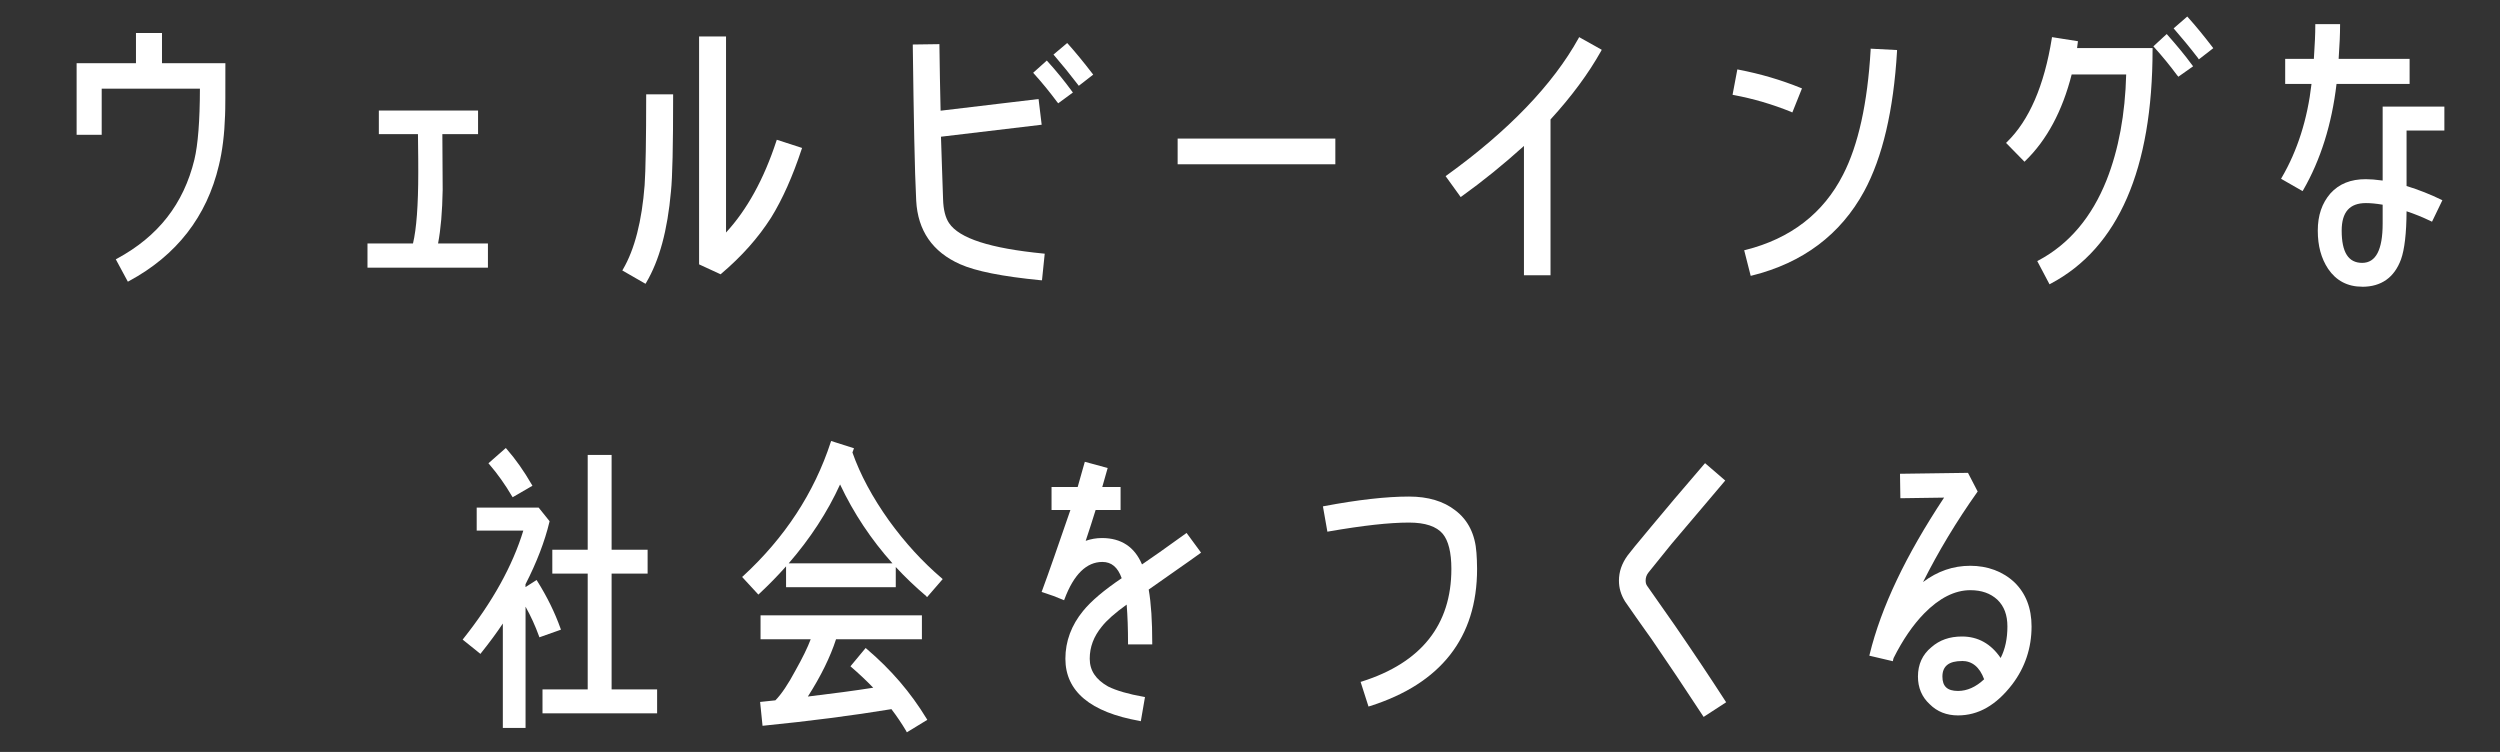 <?xml version="1.0" encoding="UTF-8"?><svg id="b" xmlns="http://www.w3.org/2000/svg" viewBox="0 0 402.67 121.11"><rect x="0" y="0" width="402.67" height="121.11" fill="#333333" stroke="none"/><defs><style>.d,.e{fill:#fff;stroke-width:0px;}.e{opacity:0;}</style></defs><g id="c"><rect class="e" width="402.67" height="121.11"/><path class="d" d="M18.64,41.77l.19-.1c6.66-3.6,10.74-8.82,12.48-15.96.58-2.42.88-6.26.89-11.43h-15.82v7.43h-4.04v-11.53h9.56v-4.86h4.19v4.86h10.21v.21c0,4.55,0,7.29-.05,8.19-.1,3.04-.43,5.75-1,8.07-1.94,8.22-6.81,14.49-14.47,18.62l-.19.1-1.94-3.6Z"/><path class="d" d="M59.19,43.11v-3.9h7.33c.56-2.32.85-6.16.85-11.43,0-.87,0-2.93-.05-6.18h-6.3v-3.8h15.98v3.8h-5.75c.04,5.29.05,8.21.05,8.8,0,0,0,.22,0,.22h0c-.06,3.46-.3,6.27-.74,8.59h8.03v3.9h-19.4Z"/><path class="d" d="M100.23,43.57l.11-.19c1.88-3.21,3.05-7.78,3.49-13.58.16-2.28.25-7.4.25-14.4v-.21h4.34v.21c0,8.2-.11,13.1-.35,15.43-.56,6.28-1.86,11.09-3.99,14.7l-.11.18-3.74-2.15ZM112.6,42.59V5.87h4.34v31.58c3.39-3.67,6.11-8.63,8.11-14.74l.07-.2,4.07,1.32-.07.2c-1.44,4.36-3.09,8.07-4.93,11.04-2.08,3.25-4.7,6.2-8.02,9.02l-.1.09-3.47-1.6Z"/><path class="d" d="M167.63,45.14c-6.22-.61-10.47-1.46-13-2.59-4.43-1.97-6.81-5.41-7.06-10.24-.25-4.79-.4-13.43-.55-24.93v-.21s4.29-.06,4.29-.06v.21c.05,3.43.1,6.98.19,10.51l15.78-1.88.5,4.14-16.22,1.93c.03,1.27.09,2.88.16,4.84.06,1.54.12,3.3.18,5.27.05,1.64.37,2.92.96,3.8,1.64,2.46,6.61,4.07,15.2,4.91l.21.02-.44,4.29-.21-.02ZM170.3,16.47c-1.22-1.65-2.45-3.15-3.75-4.59l-.14-.16,2.2-1.97.14.16c1.43,1.58,2.72,3.16,3.93,4.82l.13.17-2.37,1.74-.13-.17ZM173.63,13.65c-1.26-1.65-2.54-3.23-3.81-4.7l-.14-.16,2.21-1.86.14.15c1.2,1.34,2.45,2.86,3.92,4.77l.13.17-2.32,1.8-.13-.17Z"/><rect class="d" x="189.68" y="22.32" width="25.4" height="4.14"/><path class="d" d="M245.46,44.35v-20.84c-3.35,3.02-6.63,5.68-10.02,8.11l-.17.12-2.43-3.37.17-.12c9.94-7.17,17.09-14.6,21.24-22.08l.1-.19,3.64,2.04-.1.19c-2.04,3.65-4.79,7.36-8.15,11.03v25.1h-4.29Z"/><path class="d" d="M280.93,40.31l.21-.05c7.26-1.82,12.55-5.9,15.72-12.13,2.45-4.76,3.94-11.51,4.44-20.08v-.21s4.25.22,4.25.22v.21c-.56,9.48-2.33,17.07-5.29,22.53-3.79,6.97-9.87,11.54-18.07,13.58l-.21.05-1.05-4.13ZM288.5,18.02c-3.03-1.22-6.04-2.11-9.23-2.71l-.21-.04.77-4.09.21.04c3.52.68,6.79,1.64,10,2.94l.2.08-1.55,3.87-.2-.08Z"/><path class="d" d="M328.12,42.06l.19-.1c4.91-2.6,8.61-6.96,11-12.97,1.93-4.89,2.99-10.61,3.15-17h-8.78c-1.49,5.88-4,10.56-7.45,13.91l-.15.15-2.97-3.03.15-.15c3.57-3.47,6-9.08,7.22-16.68l.03-.21,4.18.66-.14,1.1h12.16v.21c0,19.28-5.52,31.98-16.41,37.74l-.19.1-1.98-3.75ZM350.73,12.21c-1.22-1.65-2.45-3.15-3.75-4.59l-.14-.16,2.15-1.98.14.16c1.24,1.41,2.69,3.1,3.98,4.87l.13.17-2.38,1.68-.12-.17ZM354.05,9.38c-1.39-1.81-2.76-3.44-3.81-4.65l-.14-.16,2.2-1.91.14.16c1.2,1.34,2.45,2.85,3.92,4.77l.13.17-2.32,1.8-.13-.17Z"/><path class="d" d="M380.47,46.18c-2.35,0-4.19-.97-5.48-2.87-1.12-1.69-1.67-3.7-1.67-6.16s.67-4.41,2.03-5.99c1.4-1.55,3.26-2.3,5.71-2.3.71,0,1.58.07,2.71.22v-11.91h9.94v3.85h-6.09v8.94c1.97.61,3.84,1.35,5.58,2.2l.19.09-1.67,3.46-.19-.09c-1.35-.65-2.67-1.18-3.91-1.59-.02,3.54-.32,6.15-.9,7.76-1.08,2.92-3.18,4.4-6.25,4.4ZM381.07,32.71c-2.62,0-3.9,1.45-3.9,4.44,0,3.49,1.08,5.19,3.3,5.19s3.3-2.13,3.3-6.33v-3.04c-1.07-.18-1.94-.26-2.71-.26ZM367.4,28.8l.11-.19c2.53-4.33,4.15-9.41,4.8-15.09h-4.24v-4.04h4.62c.16-2.4.23-4.07.23-5.38v-.21h3.99v.21c0,1.38-.07,3.04-.23,5.38h11.43v4.04h-11.77c-.76,6.48-2.56,12.23-5.36,17.08l-.11.18-3.49-2Z"/><path class="d" d="M80.99,117.27v-16.84c-1,1.5-2.12,3.02-3.48,4.72l-.13.17-2.86-2.3.13-.17c4.68-5.89,7.92-11.74,9.64-17.39h-7.51v-3.7h9.98l1.76,2.19-.02.1c-.75,3.14-2.05,6.53-3.86,10.06v.45l1.79-1.14.11.18c1.59,2.53,2.84,5.09,3.74,7.62l.07.2-3.47,1.23-.07-.2c-.59-1.63-1.31-3.21-2.16-4.73v19.53h-3.65ZM87.38,114.89v-3.85h7.28v-18.65h-5.7v-3.85h5.7v-15.26h3.85v15.26h5.8v3.85h-5.8v18.65h7.33v3.85h-18.46ZM82.45,79.9c-1.1-1.87-2.29-3.55-3.64-5.12l-.14-.16,2.8-2.46.14.16c1.42,1.62,2.78,3.55,4.04,5.73l.11.19-3.19,1.85-.11-.18Z"/><path class="d" d="M145.97,117.76c-.76-1.27-1.52-2.4-2.39-3.54-6.24,1.03-13.15,1.92-20.55,2.66l-.21.02-.39-3.84,2.46-.26c.97-.98,2.08-2.64,3.23-4.8,1.17-2.09,1.96-3.7,2.46-5.04h-8.08v-3.85h25.99v3.85h-13.83c-.92,2.84-2.44,5.95-4.54,9.23,4.18-.5,7.55-.95,10.53-1.42-1.18-1.22-2.37-2.33-3.51-3.31l-.16-.14,2.45-2.95.16.14c3.92,3.33,7.08,7.01,9.66,11.25l.11.18-3.29,2.01-.11-.18ZM149.18,96.01c-1.74-1.48-3.38-3.04-4.9-4.68v3.25h-17.67v-3.36c-1.33,1.5-2.77,2.97-4.3,4.4l-.16.15-2.62-2.84.16-.14c6.7-6.16,11.45-13.41,14.11-21.56l.07-.2,3.68,1.17-.25.68c1.24,3.54,3.22,7.23,5.89,10.97,2.6,3.59,5.38,6.62,8.49,9.28l.16.14-2.51,2.9-.16-.14ZM143.74,90.73c-3.42-3.82-6.25-8.07-8.43-12.7-2.03,4.45-4.8,8.7-8.27,12.7h16.7Z"/><path class="d" d="M183.57,116.12c-7.94-1.4-11.97-4.77-11.97-10.02,0-2.81.97-5.41,2.87-7.72,1.3-1.59,3.33-3.31,6.2-5.25-.63-1.77-1.65-2.62-3.11-2.62-2.55,0-4.6,2-6.09,5.96l-.08.21-.21-.09c-.98-.42-2.06-.82-3.2-1.18l-.21-.07.08-.21c1.07-2.87,2.61-7.34,4.56-12.99h-3.04v-3.7h4.21c.23-.87.49-1.75.75-2.66l.4-1.4,3.68,1-.87,3.06h2.95v3.7h-4.02c-.48,1.57-1.01,3.2-1.6,4.97.84-.3,1.72-.45,2.63-.45,3.09,0,5.25,1.43,6.44,4.25,1.53-1.03,3.77-2.61,7.01-4.95l.17-.12,2.33,3.17-.17.13c-1.07.78-2.47,1.76-4.19,2.96-1.2.84-2.56,1.79-4.07,2.86.39,2.24.57,5.07.57,8.62v.21h-3.9v-.21c0-2.25-.07-4.33-.22-6.2-1.89,1.36-3.2,2.52-4.01,3.55-1.3,1.59-1.94,3.28-1.94,5.17s.97,3.35,2.96,4.47c1.34.67,3.32,1.24,5.73,1.66l.21.04-.67,3.89-.21-.04Z"/><path class="d" d="M219.15,109.83l.2-.06c9.57-3.03,14.42-9.13,14.42-18.13,0-2.64-.47-4.55-1.39-5.66-1.01-1.2-2.83-1.81-5.43-1.81-3.18,0-7.41.47-12.94,1.43l-.21.04-.72-4.08.21-.04c5.4-1.02,10-1.54,13.66-1.54,3.07,0,5.58.75,7.46,2.23,2.05,1.55,3.2,3.86,3.4,6.84.05.7.1,1.62.1,2.59,0,11.04-5.82,18.48-17.29,22.1l-.2.06-1.27-3.97Z"/><path class="d" d="M274.28,115.29c-2.89-4.42-5.61-8.48-8.32-12.43l-.9-1.26c-.87-1.23-1.99-2.8-3.32-4.73-.66-1.07-.98-2.16-.98-3.34,0-1.43.45-2.75,1.38-4.04.26-.36,1.52-1.93,3.78-4.62,2.29-2.77,4.94-5.89,8.57-10.11l.14-.16,3.25,2.8-3.2,3.78c-1.91,2.25-3.73,4.4-5.46,6.44-.84,1.04-2.08,2.57-3.71,4.6-.31.4-.45.8-.45,1.3,0,.36.09.65.25.86,1,1.45,2.49,3.58,4.52,6.45,3.05,4.44,5.69,8.4,8.08,12.1l.12.18-3.63,2.36-.12-.18Z"/><path class="d" d="M315.38,115.23c-1.83,0-3.37-.6-4.56-1.8-1.26-1.15-1.9-2.66-1.9-4.46,0-1.96.73-3.55,2.16-4.72,1.32-1.16,2.93-1.73,4.94-1.73,2.57,0,4.66,1.17,6.22,3.46.73-1.42,1.09-3.12,1.09-5.08,0-1.85-.53-3.26-1.62-4.31-1.12-1.03-2.55-1.53-4.36-1.53-2.49,0-4.99,1.26-7.43,3.75-1.81,1.85-3.46,4.27-4.92,7.18h0s-.04.09-.08.29l-.04.22-3.79-.89.05-.21c1.87-7.63,5.8-15.89,11.99-25.25l-7.04.1-.06-3.94,10.95-.15,1.56,3.01-.08.11c-3.32,4.68-6.25,9.55-8.72,14.47,2.35-1.76,4.85-2.62,7.61-2.62s5.25.9,7.13,2.68c1.82,1.77,2.74,4.16,2.74,7.09,0,3.48-1.05,6.62-3.12,9.34-2.59,3.36-5.45,4.99-8.74,4.99ZM316.02,106.47c-2.12,0-3.16.82-3.16,2.51,0,1.58.8,2.31,2.51,2.31,1.47,0,2.88-.63,4.21-1.88-.72-1.96-1.92-2.95-3.57-2.95Z"/></g></svg>